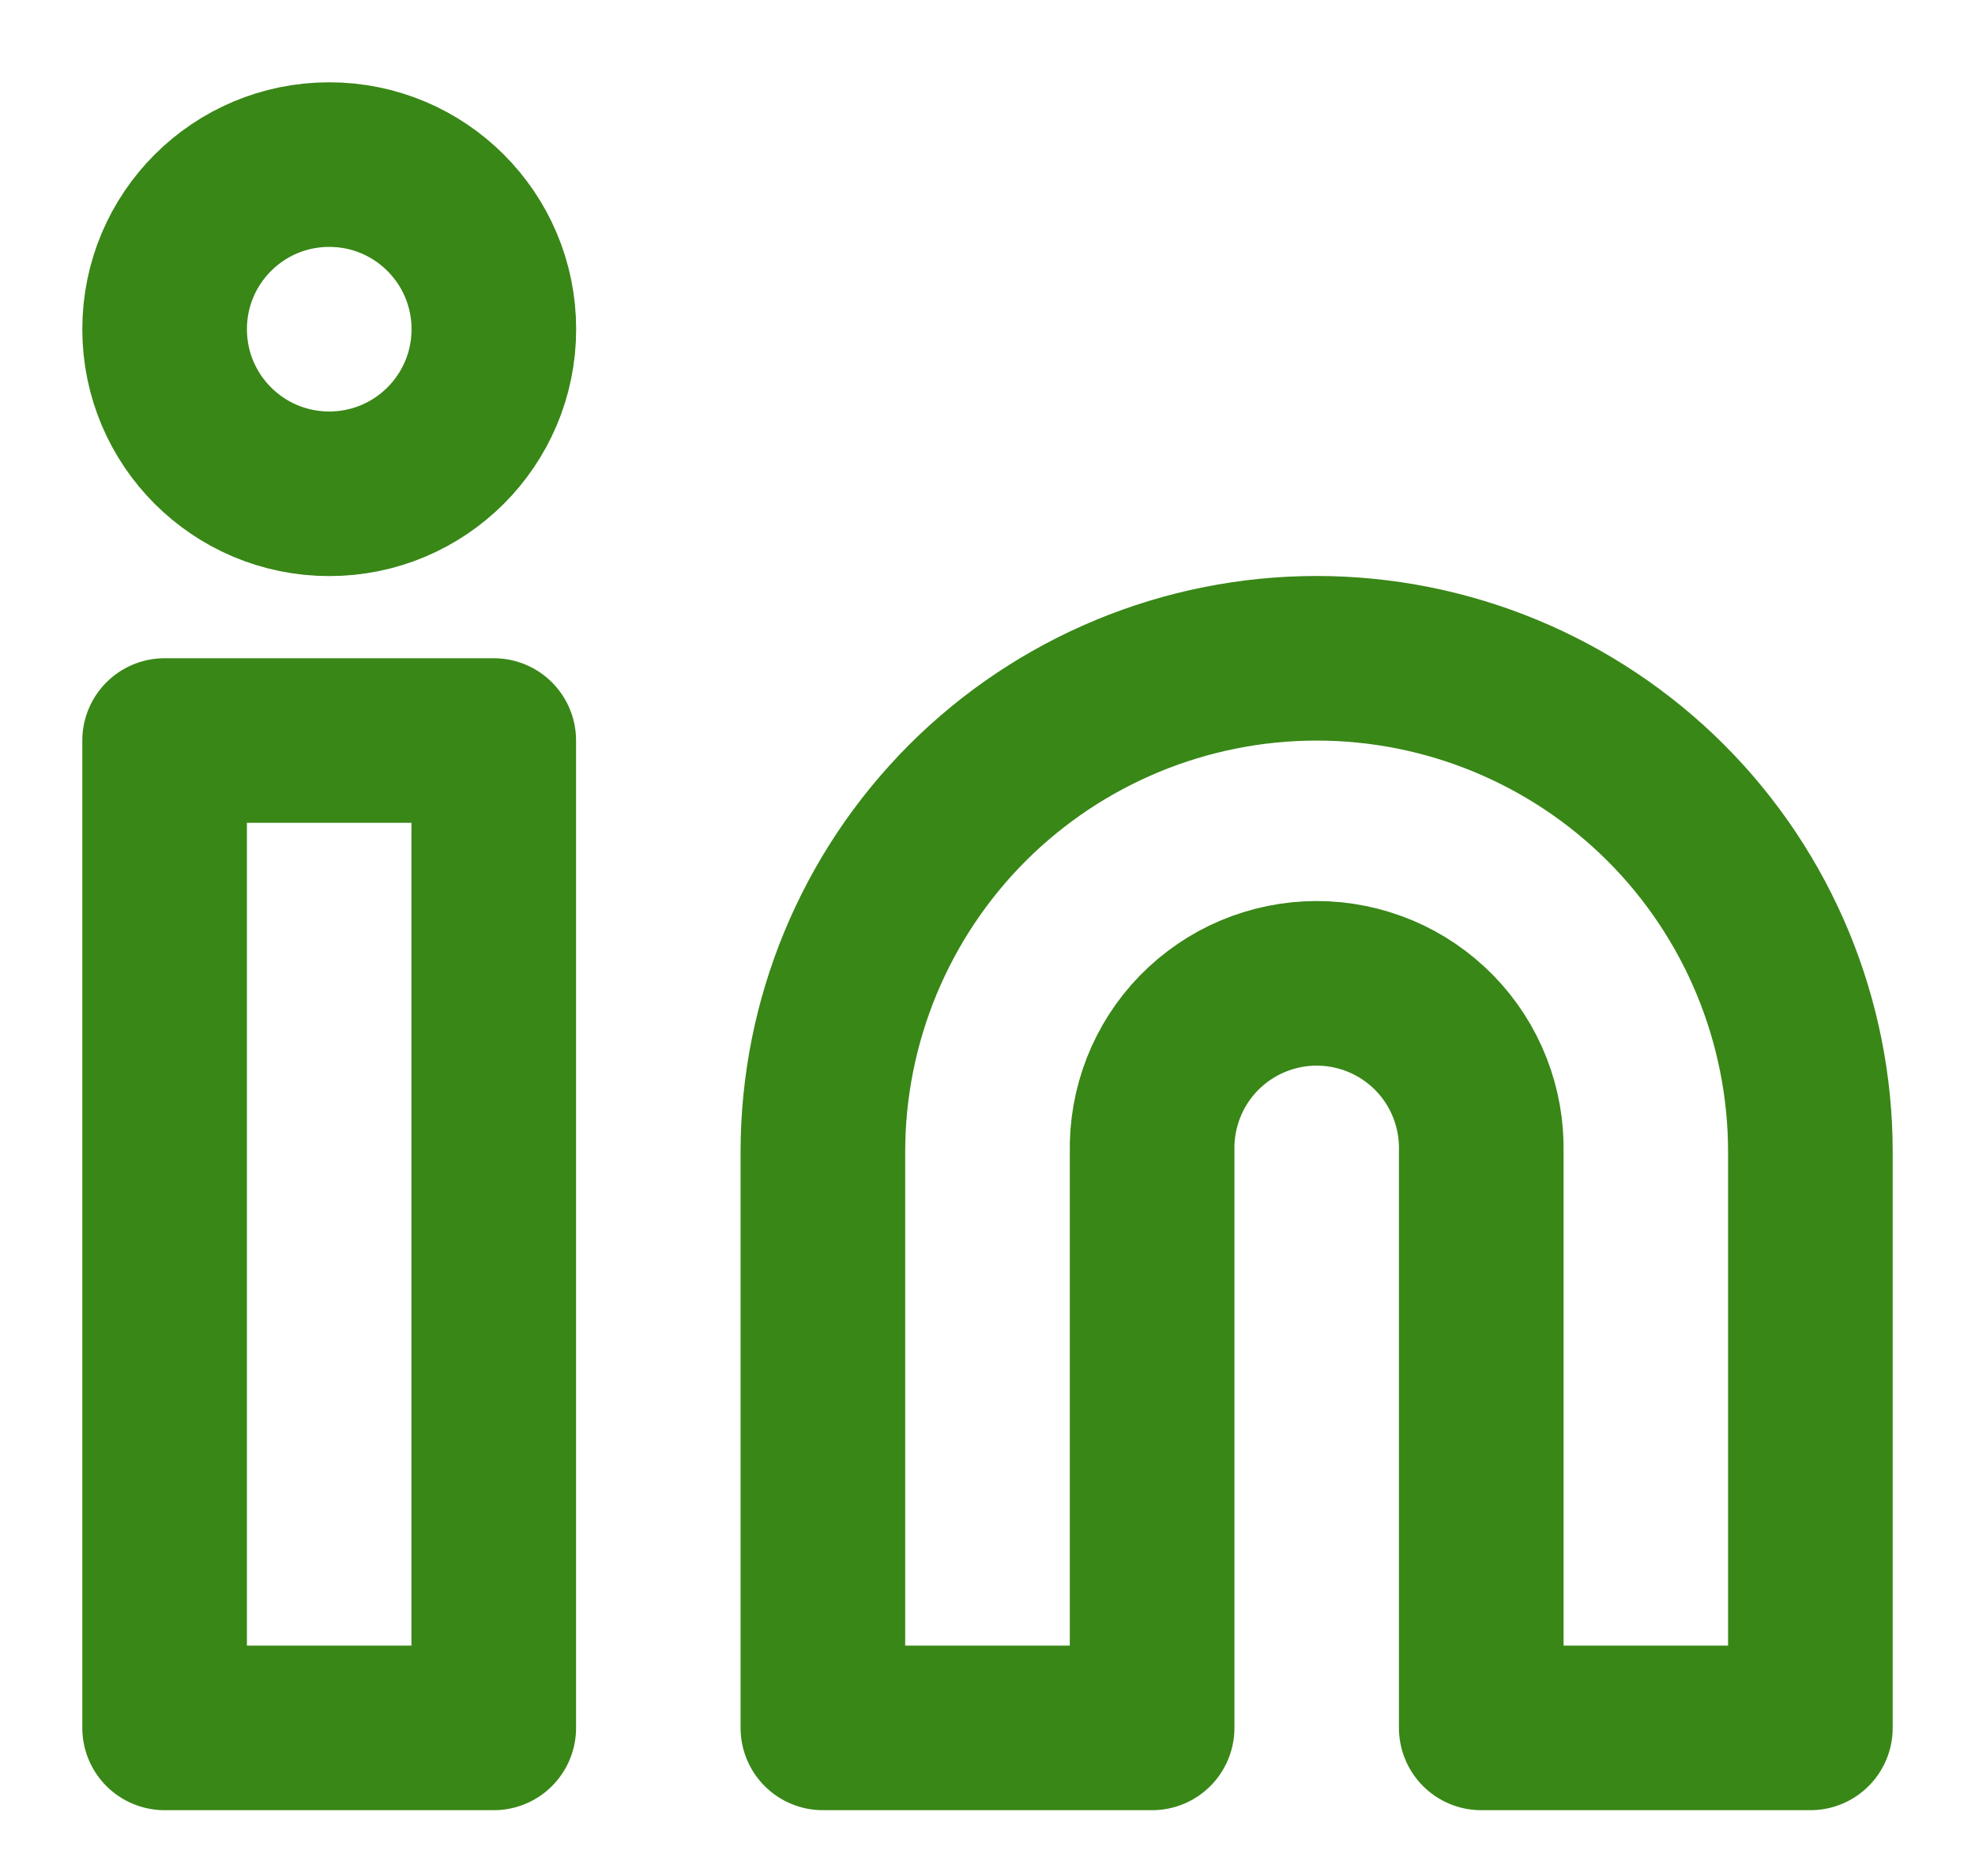 <svg width="20" height="19" viewBox="0 0 20 19" fill="none" xmlns="http://www.w3.org/2000/svg">
<path d="M13.333 6.667C14.659 6.667 15.931 7.194 16.869 8.131C17.806 9.069 18.333 10.341 18.333 11.667V17.5H15V11.667C15.005 11.445 14.966 11.224 14.885 11.017C14.804 10.81 14.682 10.621 14.527 10.462C14.371 10.303 14.186 10.176 13.981 10.09C13.776 10.004 13.556 9.959 13.334 9.959C13.111 9.959 12.891 10.004 12.686 10.09C12.481 10.176 12.296 10.303 12.14 10.462C11.985 10.621 11.863 10.81 11.782 11.017C11.701 11.224 11.662 11.445 11.667 11.667V17.5H8.333V11.667C8.333 10.341 8.86 9.069 9.797 8.131C10.735 7.194 12.007 6.667 13.333 6.667V6.667Z" stroke="#398717" stroke-width="1.667" stroke-linecap="round" stroke-linejoin="round"/>
<path d="M5 7.5H1.667V17.5H5V7.5Z" stroke="#398717" stroke-width="1.667" stroke-linecap="round" stroke-linejoin="round"/>
<path d="M3.334 5.001C4.255 5.001 5.001 4.255 5.001 3.334C5.001 2.413 4.255 1.667 3.334 1.667C2.413 1.667 1.667 2.413 1.667 3.334C1.667 4.255 2.413 5.001 3.334 5.001Z" stroke="#398717" stroke-width="1.667" stroke-linecap="round" stroke-linejoin="round"/>
</svg>
